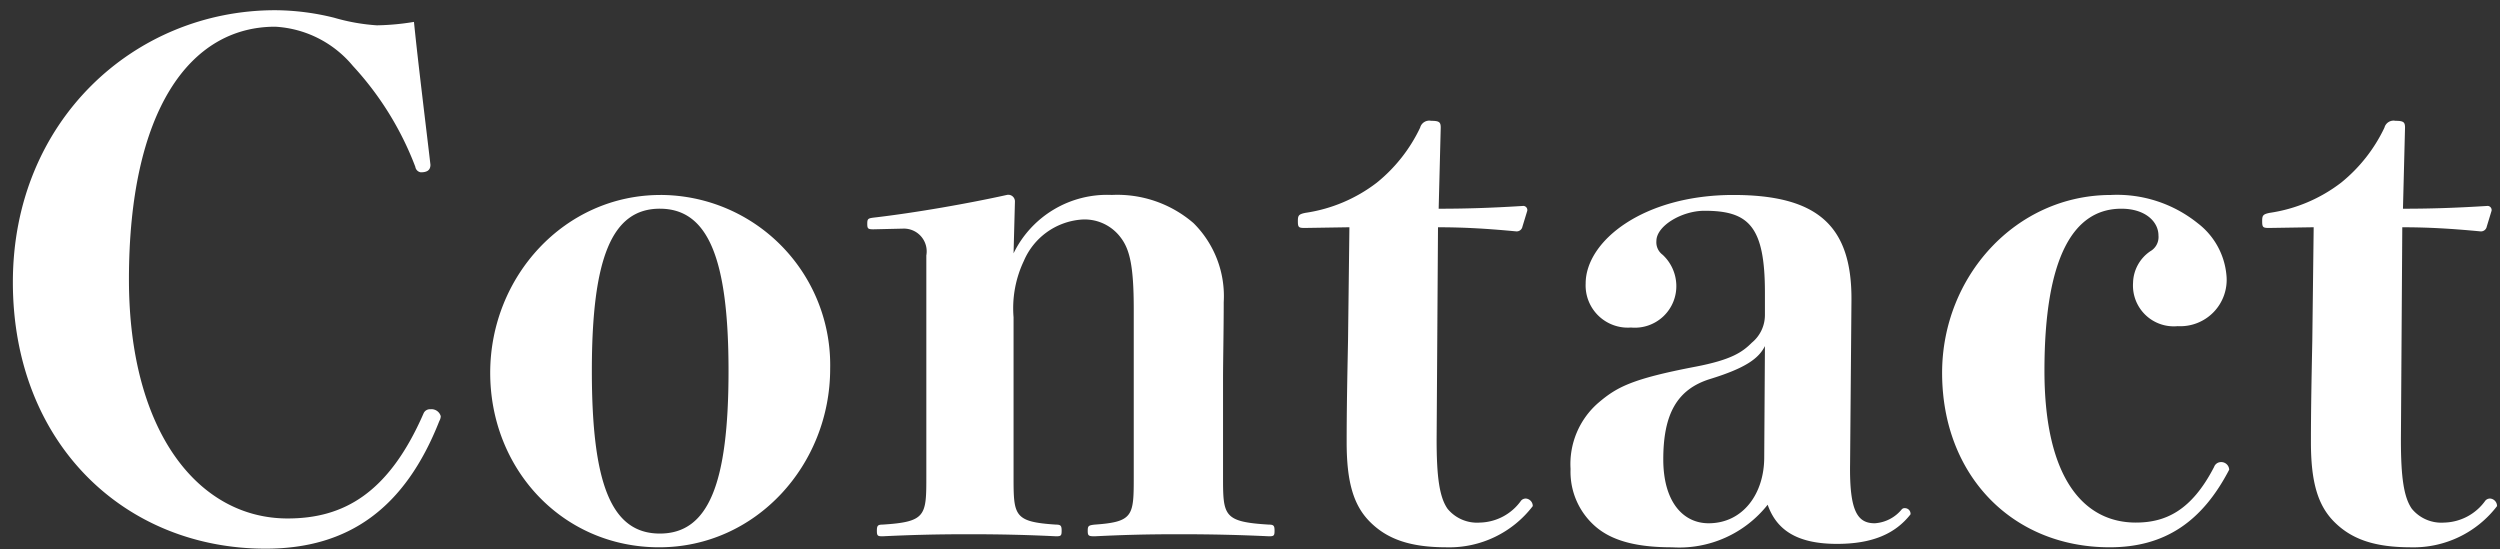 <svg xmlns="http://www.w3.org/2000/svg" width="182" height="40" viewBox="0 0 182 40">
  <rect x="0" y="0" width="182" height="40" fill="#333333" stroke="none"/>
  <defs>
    <style>
      .cls-1 {
        fill: #fff;
        fill-rule: evenodd;
      }
    </style>
  </defs>
  <path id="Contact" class="cls-1" d="M30.137,1.594a18.072,18.072,0,0,1-2.7.25,14.43,14.43,0,0,1-3.1-.55,18.06,18.06,0,0,0-4.3-.55c-10.249,0-19.1,8.05-19.1,19.8,0,11.7,8.1,19.4,18.4,19.4,6.05,0,10.149-2.95,12.649-9.3a0.716,0.716,0,0,0,.1-0.35,0.7,0.7,0,0,0-.75-0.5,0.5,0.5,0,0,0-.5.3c-2.55,5.85-5.85,7.65-9.9,7.65-6.45,0-11.549-6.25-11.549-17.4,0-12.249,4.4-18.4,10.649-18.4a7.917,7.917,0,0,1,5.65,2.85,22.7,22.7,0,0,1,4.55,7.35,0.471,0.471,0,0,0,.4.4c0.45,0,.7-0.15.7-0.55C31.037,9.393,30.437,4.594,30.137,1.594Zm17.95,12.6c-7,0-12.4,5.95-12.4,12.949s5.25,12.7,12.3,12.7,12.449-6,12.449-13A12.38,12.38,0,0,0,48.087,14.193Zm-0.05,1c3.5,0,5,3.6,5,11.8s-1.45,11.849-5,11.849-4.95-3.65-4.95-11.849S44.538,15.193,48.037,15.193Zm25.85-.5a0.484,0.484,0,0,0-.6-0.5c-2.7.6-6.65,1.3-9.7,1.65-0.4.05-.45,0.1-0.45,0.45s0.05,0.4.45,0.4l2.15-.05a1.658,1.658,0,0,1,1.7,1.95V34.642c0,2.9,0,3.35-3.2,3.55-0.35,0-.4.1-0.4,0.45s0.05,0.4.4,0.4c2.1-.1,3.9-0.15,6.3-0.15,2.35,0,4.35.05,6.35,0.15,0.35,0,.4-0.05.4-0.4s-0.05-.45-0.4-0.45c-3.1-.2-3.1-0.65-3.1-3.55V23.093a8.022,8.022,0,0,1,.75-4.1,4.971,4.971,0,0,1,4.1-3,3.274,3.274,0,0,1,2.95,1.3c0.65,0.85.95,2.05,0.95,5.2V34.642c0,2.9,0,3.35-2.85,3.55-0.45.05-.5,0.1-0.5,0.45s0.05,0.4.5,0.4c2.05-.1,3.7-0.15,6.15-0.15,2.4,0,4.45.05,6.55,0.15,0.35,0,.4-0.05.4-0.4s-0.05-.45-0.4-0.45c-3.35-.2-3.35-0.65-3.35-3.55v-7.1c0-1.2.05-3.6,0.05-5.55a7.487,7.487,0,0,0-2.2-5.75,8.484,8.484,0,0,0-5.95-2.05,7.571,7.571,0,0,0-7.15,4.25Zm24.35,1.85-0.1,8.25c-0.05,2.5-.1,4.9-0.1,7.4,0,2.9.5,4.6,1.7,5.8,1.3,1.3,3,1.85,5.6,1.85a7.648,7.648,0,0,0,6.249-3,0.548,0.548,0,0,0-.5-0.55,0.454,0.454,0,0,0-.35.15,3.784,3.784,0,0,1-3,1.6,2.784,2.784,0,0,1-2.35-1c-0.6-.85-0.8-2.35-0.8-5.05l0.1-15.449c1.9,0,3.6.1,5.7,0.3a0.428,0.428,0,0,0,.449-0.35l0.35-1.15a0.3,0.3,0,0,0-.35-0.35c-2.4.15-4.249,0.2-6.1,0.2l0.15-5.9c0-.4-0.1-0.5-0.7-0.5a0.688,0.688,0,0,0-.8.5,11.462,11.462,0,0,1-3.15,4,11.186,11.186,0,0,1-5.2,2.2c-0.5.1-.55,0.2-0.55,0.6,0,0.45.05,0.5,0.5,0.5Zm36.549,5.35c0.05-5.45-2.45-7.7-8.6-7.7-6.55,0-10.75,3.35-10.75,6.45a3.072,3.072,0,0,0,3.3,3.2,3.022,3.022,0,0,0,3.3-3.1,3.118,3.118,0,0,0-1-2.2,1.124,1.124,0,0,1-.45-1c0-1.1,1.85-2.2,3.5-2.2,3.2,0,4.4,1.1,4.4,5.95v1.65a2.6,2.6,0,0,1-.949,2c-0.7.7-1.5,1.25-4.1,1.75-4.7.9-5.75,1.5-7.1,2.65a5.9,5.9,0,0,0-2,4.8,5.26,5.26,0,0,0,1.95,4.3c1.25,1,3.05,1.4,5.45,1.4a8.207,8.207,0,0,0,6.949-3.1c0.65,1.85,2.15,2.85,5.05,2.85,2.6,0,4.25-.75,5.35-2.15a0.409,0.409,0,0,0-.4-0.45,0.275,0.275,0,0,0-.25.1,2.766,2.766,0,0,1-1.95,1c-1.25,0-1.85-.85-1.8-4.3Zm-6.35,11.4c0,2.65-1.549,4.8-4.049,4.8-1.85,0-3.3-1.55-3.3-4.65,0-3.3,1-5.1,3.4-5.85,2.6-.8,3.55-1.5,4-2.4Zm25.25-19.1c-6.95,0-12.3,5.95-12.3,12.949,0,7.45,5.1,12.7,12.2,12.7,4.05,0,6.75-1.9,8.7-5.65a0.582,0.582,0,0,0-.65-0.55,0.534,0.534,0,0,0-.45.35c-1.65,3.2-3.55,4.05-5.7,4.05-3.7,0-6.65-3.1-6.65-11.049,0-8.25,2.1-11.8,5.6-11.8,1.75,0,2.7.95,2.7,1.95a1.187,1.187,0,0,1-.6,1.15,2.855,2.855,0,0,0-1.25,2.3,2.969,2.969,0,0,0,3.25,3.15,3.376,3.376,0,0,0,3.55-3.7,5.358,5.358,0,0,0-2.1-3.8A9.377,9.377,0,0,0,153.686,14.193Zm14.75,2.35-0.1,8.25c-0.05,2.5-.1,4.9-0.1,7.4,0,2.9.5,4.6,1.7,5.8,1.3,1.3,3,1.85,5.6,1.85a7.65,7.65,0,0,0,6.249-3,0.548,0.548,0,0,0-.5-0.55,0.454,0.454,0,0,0-.35.15,3.787,3.787,0,0,1-3,1.6,2.783,2.783,0,0,1-2.349-1c-0.6-.85-0.8-2.35-0.8-5.05l0.1-15.449c1.9,0,3.6.1,5.7,0.3a0.428,0.428,0,0,0,.45-0.35l0.35-1.15a0.3,0.3,0,0,0-.35-0.35c-2.4.15-4.249,0.2-6.1,0.2l0.15-5.9c0-.4-0.1-0.5-0.7-0.5a0.688,0.688,0,0,0-.8.5,11.462,11.462,0,0,1-3.15,4,11.187,11.187,0,0,1-5.2,2.2c-0.5.1-.55,0.2-0.55,0.6,0,0.45.05,0.5,0.5,0.5Z"/>
</svg>

